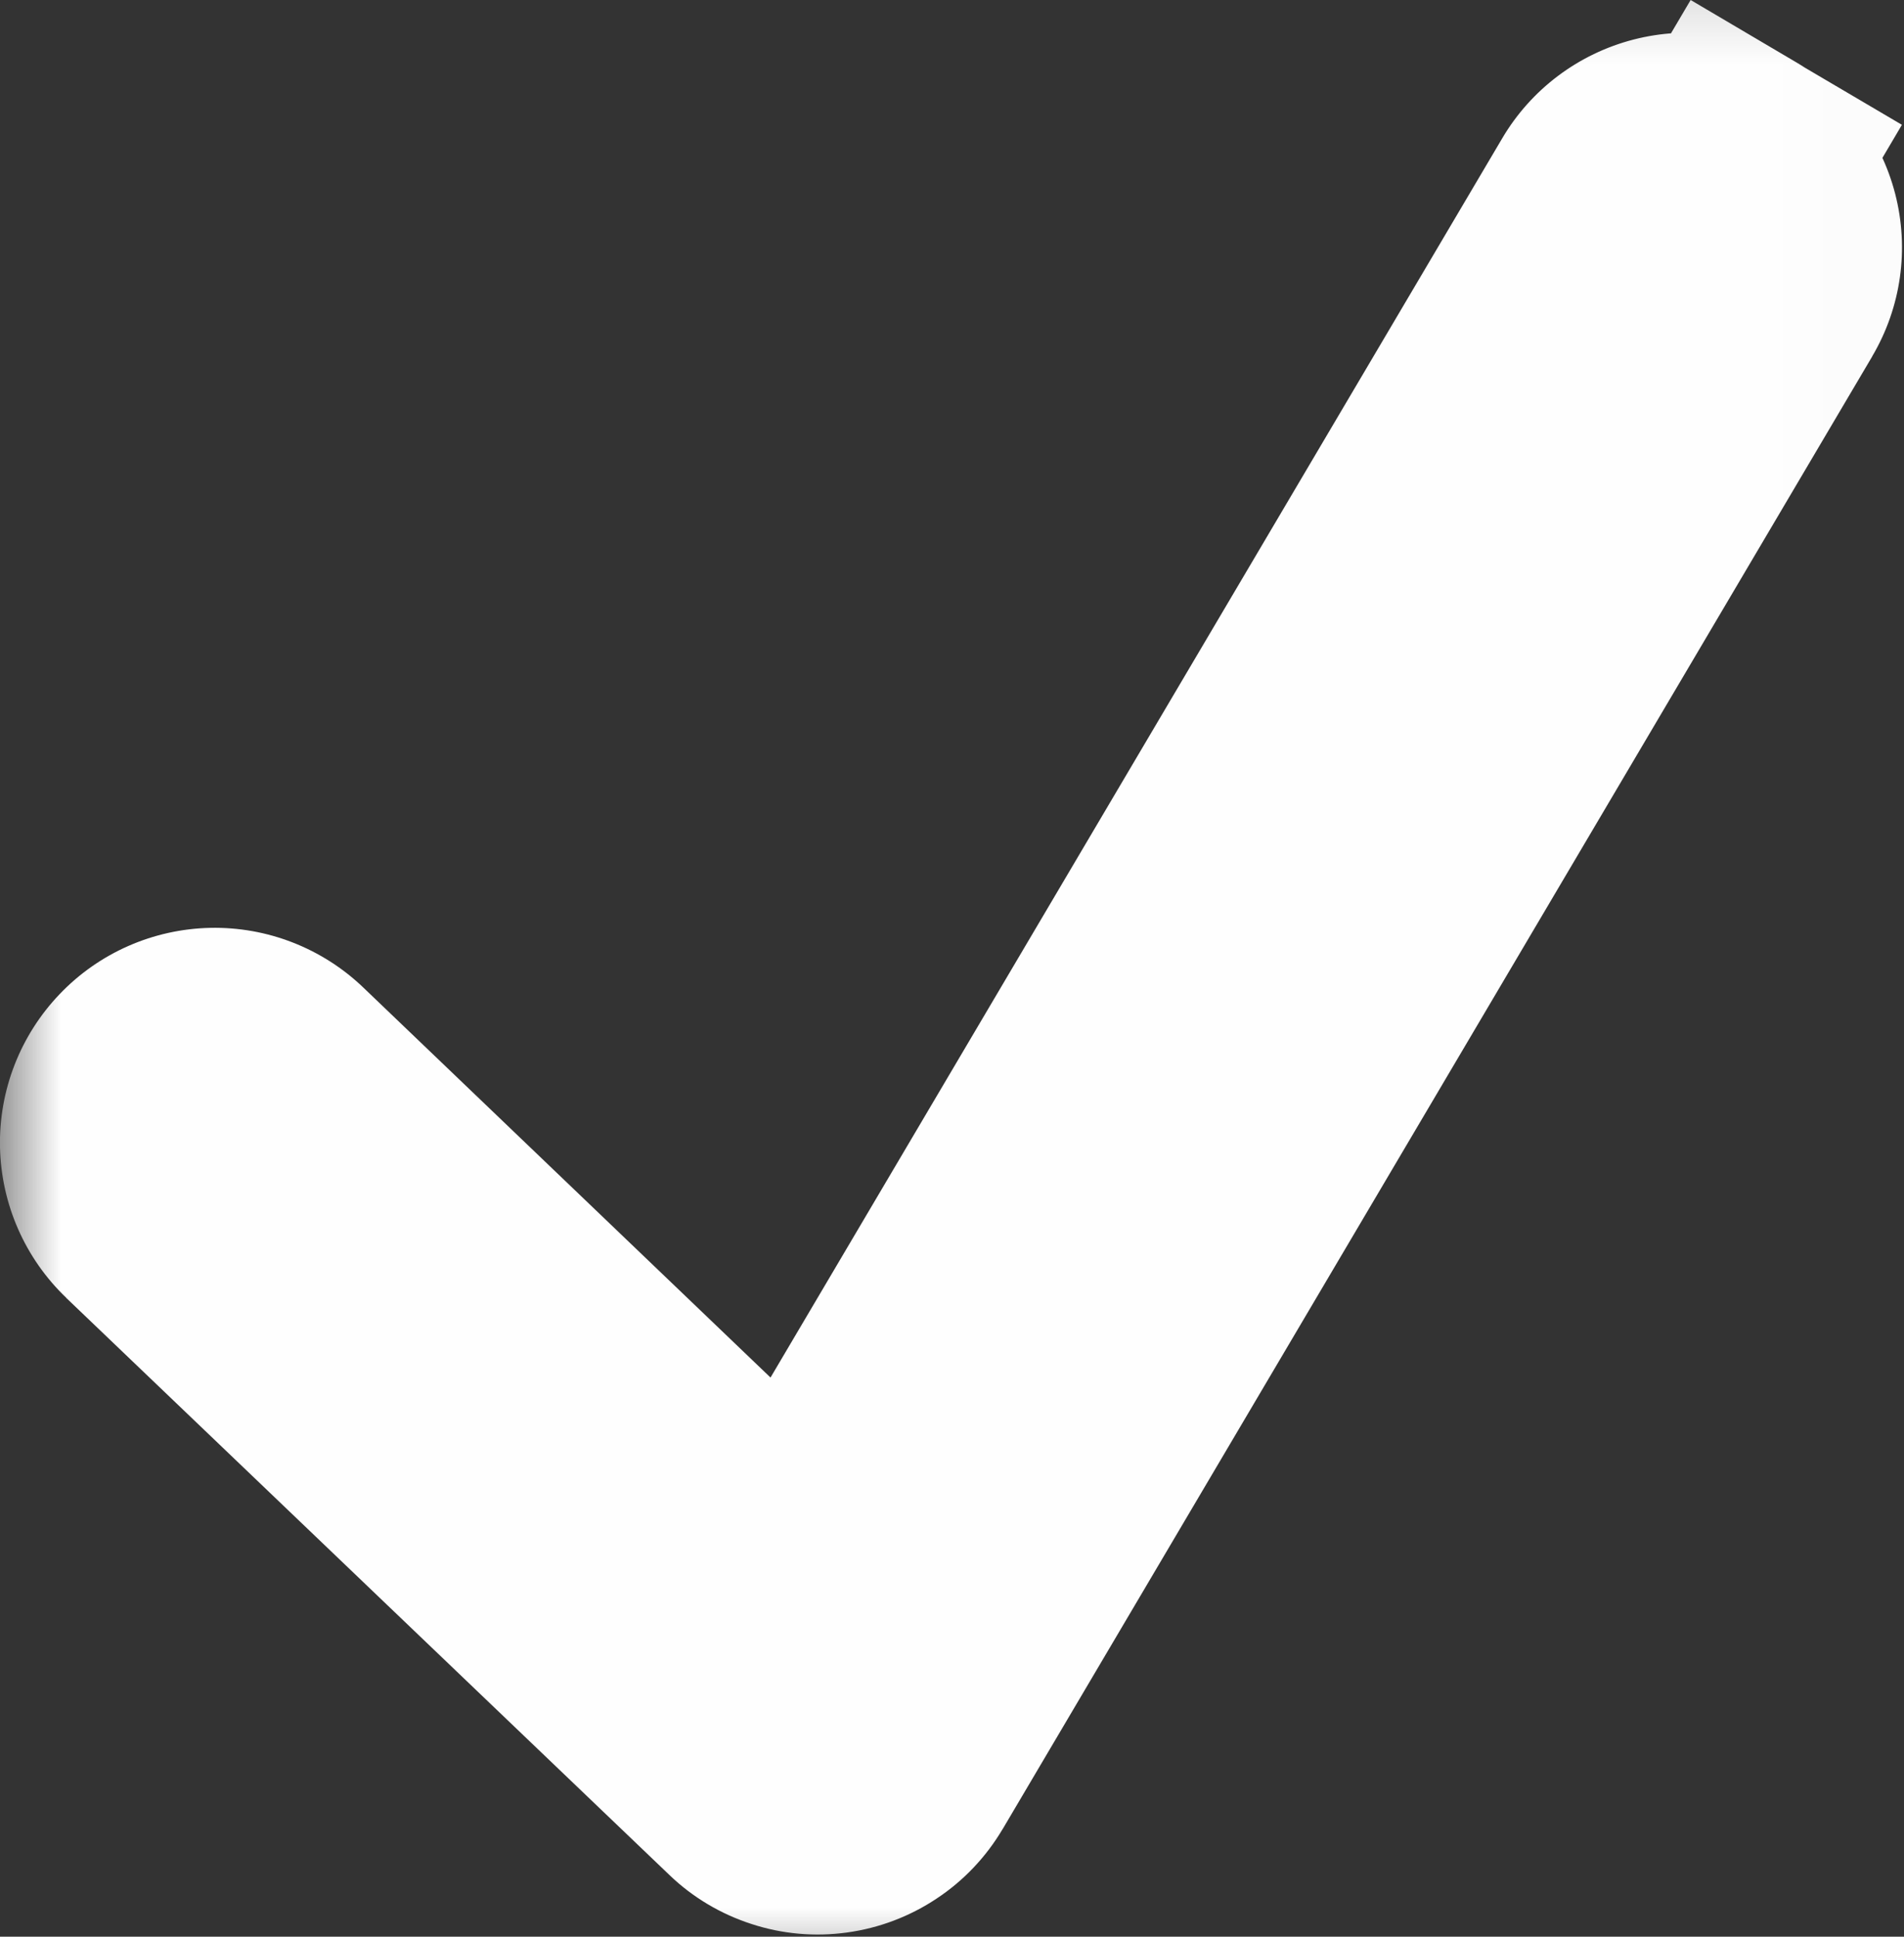 <?xml version="1.0" encoding="UTF-8"?> <svg xmlns="http://www.w3.org/2000/svg" viewBox="0 0 15.501 15.765" fill="none"><rect x="0" y="0" width="15.501" height="15.765" fill="#333333" stroke="none"/><mask id="path-1-outside-1_56_1188" maskUnits="userSpaceOnUse" x="0" y="-2.977" width="64.956" height="69.015" fill="black"><rect fill="white" y="-0.733" width="15.983" height="16.982"></rect><path fill-rule="evenodd" clip-rule="evenodd" d="M14.117 1.368C14.288 1.469 14.412 1.634 14.462 1.826C14.512 2.019 14.483 2.223 14.382 2.394L7.302 14.381C7.245 14.478 7.166 14.561 7.072 14.623C6.978 14.686 6.872 14.726 6.76 14.742C6.648 14.757 6.534 14.747 6.427 14.712C6.319 14.677 6.221 14.619 6.14 14.541L1.23 9.843C1.086 9.705 1.003 9.516 0.999 9.318C0.995 9.119 1.07 8.927 1.207 8.783C1.345 8.639 1.534 8.556 1.732 8.552C1.931 8.548 2.123 8.623 2.267 8.76L6.492 12.807L13.09 1.634C13.191 1.463 13.356 1.339 13.548 1.289C13.741 1.239 13.945 1.268 14.116 1.369"></path></mask><path fill-rule="evenodd" clip-rule="evenodd" d="M14.117 1.368C14.288 1.469 14.412 1.634 14.462 1.826C14.512 2.019 14.483 2.223 14.382 2.394L7.302 14.381C7.245 14.478 7.166 14.561 7.072 14.623C6.978 14.686 6.872 14.726 6.76 14.742C6.648 14.757 6.534 14.747 6.427 14.712C6.319 14.677 6.221 14.619 6.14 14.541L1.23 9.843C1.086 9.705 1.003 9.516 0.999 9.318C0.995 9.119 1.07 8.927 1.207 8.783C1.345 8.639 1.534 8.556 1.732 8.552C1.931 8.548 2.123 8.623 2.267 8.76L6.492 12.807L13.09 1.634C13.191 1.463 13.356 1.339 13.548 1.289C13.741 1.239 13.945 1.268 14.116 1.369" fill="#FEFEFE"></path><path d="M14.625 0.508L13.764 0L12.749 1.721L13.61 2.229L14.625 0.508ZM14.382 2.394L15.242 2.902L15.242 2.901L14.382 2.394ZM7.302 14.381L8.162 14.89L8.163 14.889L7.302 14.381ZM6.14 14.541L5.449 15.262L5.449 15.262L6.14 14.541ZM1.23 9.843L0.539 10.564L0.539 10.565L1.23 9.843ZM2.267 8.76L2.958 8.039L2.958 8.039L2.267 8.76ZM6.492 12.807L5.801 13.528L6.712 14.4L7.352 13.315L6.492 12.807ZM13.09 1.634L13.95 2.142L13.951 2.141L13.09 1.634ZM13.609 2.23L14.469 2.737L15.484 1.016L14.623 0.509L13.609 2.23ZM14.117 1.368L13.61 2.229C13.553 2.195 13.511 2.14 13.495 2.076L14.462 1.826L15.429 1.577C15.313 1.128 15.024 0.743 14.625 0.508L14.117 1.368ZM14.462 1.826L13.495 2.076C13.478 2.012 13.488 1.944 13.521 1.887L14.382 2.394L15.242 2.901C15.478 2.502 15.545 2.026 15.429 1.577L14.462 1.826ZM14.382 2.394L13.522 1.886L6.442 13.873L7.302 14.381L8.163 14.889L15.242 2.902L14.382 2.394ZM7.302 14.381L6.443 13.872C6.462 13.84 6.488 13.812 6.519 13.791L7.072 14.623L7.625 15.455C7.845 15.31 8.028 15.116 8.162 14.89L7.302 14.381ZM7.072 14.623L6.519 13.791C6.551 13.771 6.586 13.757 6.624 13.752L6.76 14.742L6.896 15.731C7.157 15.695 7.406 15.601 7.625 15.455L7.072 14.623ZM6.76 14.742L6.624 13.752C6.661 13.747 6.699 13.75 6.735 13.762L6.427 14.712L6.119 15.662C6.369 15.744 6.635 15.767 6.896 15.731L6.76 14.742ZM6.427 14.712L6.735 13.762C6.77 13.773 6.803 13.793 6.83 13.819L6.14 14.541L5.449 15.262C5.639 15.445 5.868 15.581 6.119 15.662L6.427 14.712ZM6.14 14.541L6.83 13.819L1.921 9.121L1.23 9.843L0.539 10.565L5.449 15.262L6.14 14.541ZM1.23 9.843L1.921 9.121C1.969 9.167 1.996 9.23 1.998 9.296L0.999 9.318L0 9.339C0.01 9.803 0.204 10.244 0.539 10.564L1.23 9.843ZM0.999 9.318L1.998 9.296C1.999 9.362 1.974 9.426 1.929 9.474L1.207 8.783L0.486 8.092C0.165 8.427 -0.01 8.876 0 9.339L0.999 9.318ZM1.207 8.783L1.929 9.474C1.883 9.522 1.82 9.549 1.754 9.551L1.732 8.552L1.711 7.553C1.247 7.563 0.806 7.757 0.486 8.092L1.207 8.783ZM1.732 8.552L1.754 9.551C1.688 9.552 1.624 9.527 1.576 9.482L2.267 8.76L2.958 8.039C2.623 7.718 2.174 7.543 1.711 7.553L1.732 8.552ZM2.267 8.76L1.576 9.481L5.801 13.528L6.492 12.807L7.183 12.085L2.958 8.039L2.267 8.76ZM6.492 12.807L7.352 13.315L13.95 2.142L13.09 1.634L12.23 1.126L5.632 12.299L6.492 12.807ZM13.09 1.634L13.951 2.141C13.917 2.198 13.862 2.24 13.798 2.256L13.548 1.289L13.299 0.322C12.85 0.438 12.465 0.727 12.23 1.126L13.09 1.634ZM13.548 1.289L13.798 2.256C13.734 2.273 13.666 2.263 13.609 2.23L14.116 1.369L14.623 0.509C14.224 0.273 13.748 0.206 13.299 0.322L13.548 1.289Z" fill="#FEFEFE" mask="url(#path-1-outside-1_56_1188)"></path></svg> 